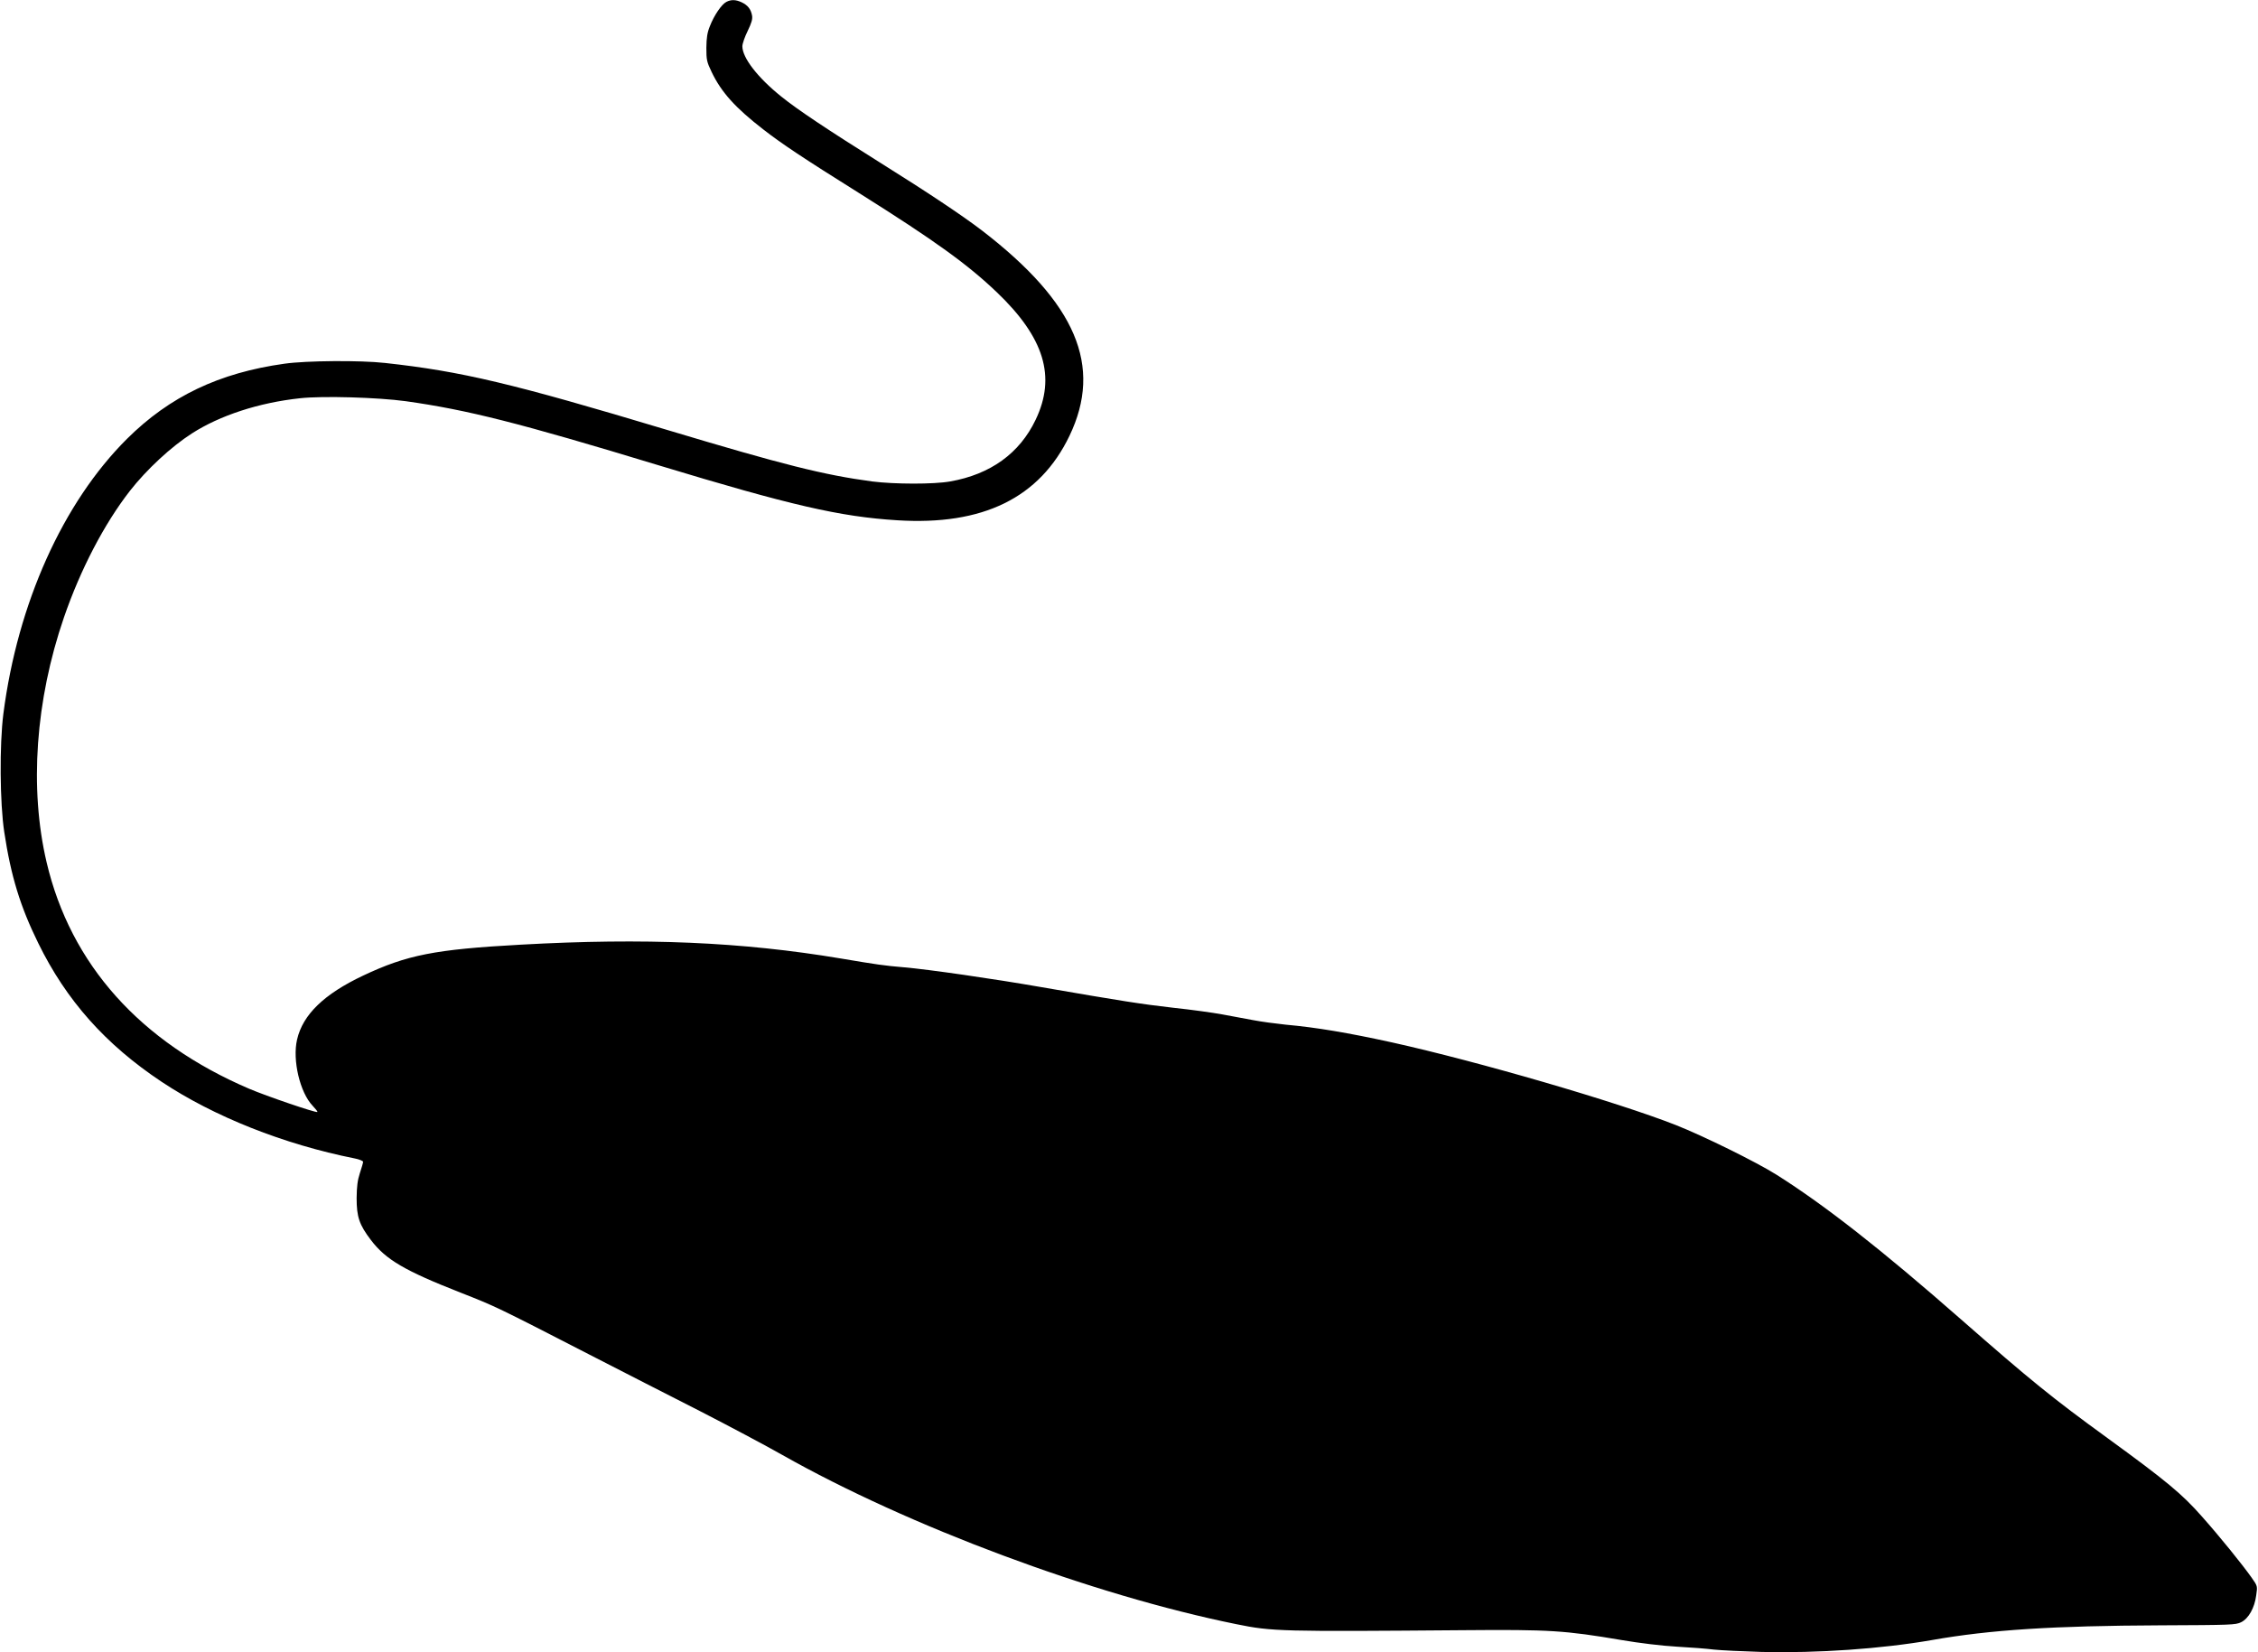 <?xml version="1.0" standalone="no"?>
<!DOCTYPE svg PUBLIC "-//W3C//DTD SVG 20010904//EN"
 "http://www.w3.org/TR/2001/REC-SVG-20010904/DTD/svg10.dtd">
<svg version="1.0" xmlns="http://www.w3.org/2000/svg"
 width="1536pt" height="1124pt" viewBox="0 0 1536 1124"
 preserveAspectRatio="xMidYMid meet">
<g transform="translate(0,1124) scale(0.1,-0.1)"
fill="#000000" stroke="none">
<path d="M4941 11227 c-32 -16 -84 -92 -112 -165 -18 -44 -23 -78 -24 -147 0
-83 3 -96 36 -165 66 -138 162 -244 352 -391 125 -97 264 -190 652 -433 517
-325 737 -484 937 -675 322 -308 403 -574 263 -866 -109 -229 -308 -372 -582
-420 -113 -20 -378 -19 -530 0 -328 44 -604 113 -1393 350 -1055 317 -1400
399 -1920 456 -169 19 -538 16 -685 -5 -445 -62 -781 -223 -1071 -511 -436
-434 -744 -1119 -841 -1870 -27 -211 -24 -609 6 -805 45 -299 109 -507 231
-755 191 -390 458 -690 840 -944 355 -236 830 -425 1313 -521 31 -6 57 -17 57
-23 0 -7 -10 -41 -22 -77 -16 -49 -21 -91 -22 -170 0 -128 18 -181 97 -285
102 -134 230 -209 613 -359 234 -92 245 -97 869 -418 220 -113 560 -287 755
-386 195 -100 447 -234 560 -298 859 -486 2113 -954 3090 -1152 243 -50 306
-51 1550 -41 580 5 687 -2 1070 -67 123 -21 273 -39 375 -45 94 -5 208 -14
255 -20 47 -5 193 -12 325 -16 379 -9 813 21 1158 81 396 70 829 97 1552 100
484 2 512 3 550 21 51 25 92 98 103 184 9 62 9 62 -31 119 -66 93 -218 281
-340 418 -133 151 -240 240 -637 529 -379 275 -530 398 -1000 810 -540 474
-927 777 -1255 984 -138 87 -500 265 -685 338 -402 158 -1344 432 -1930 562
-301 66 -514 102 -725 121 -66 7 -166 20 -222 31 -57 10 -151 28 -210 39 -60
11 -209 32 -333 45 -218 25 -340 44 -895 140 -326 57 -771 121 -935 135 -140
12 -180 18 -430 60 -673 113 -1336 141 -2178 94 -585 -32 -774 -70 -1071 -210
-267 -126 -411 -266 -450 -435 -33 -140 20 -362 106 -451 20 -21 35 -40 32
-42 -7 -8 -347 108 -464 158 -741 317 -1215 846 -1378 1541 -118 502 -76 1101
118 1665 113 328 274 636 448 860 114 146 281 301 423 392 190 122 455 209
735 239 154 17 528 6 719 -20 419 -59 769 -147 1720 -436 897 -272 1235 -350
1623 -374 583 -37 969 152 1172 574 228 475 46 904 -595 1397 -132 101 -367
258 -695 463 -354 222 -560 359 -670 448 -161 129 -265 264 -265 342 0 17 16
64 36 104 27 56 34 81 30 105 -8 44 -29 70 -70 90 -41 19 -72 20 -105 3z"/>
</g>
</svg>

